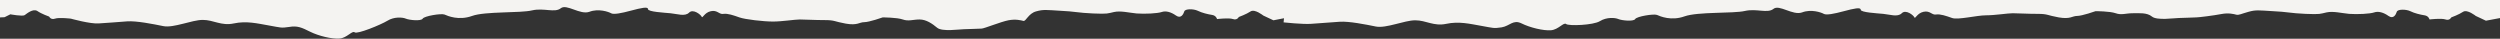 <svg id="Layer_1" xmlns="http://www.w3.org/2000/svg" viewBox="0 0 1206 18.7"><rect x="0" y="0" width="1206" height="18.7" fill="#333333" stroke="none"/><style>.st0{fill:#F4F3F1;}</style><path class="st0" d="M5 6.9s5.9 1.1 6.9.4 4-3.3 6.1-2C20 6.7 23.7 8 23.7 8s.8 1.7 2.8 1c2-.7 7.7 0 7.7 0s9.3 2.6 13.4 2.3c4-.3 9.3-.6 13.8-1 4.4-.3 12.5 1.3 17.4 2.3 4.9 1 13.8-3 19-3 5.3 0 8.9 3 15 1.7s11.3 0 17 1c5.7 1 5.7 1.3 9.7.7 4-.7 6.1.3 10.1 2.3 4 2 10.5 3.6 14.2 3.3 3.6-.3 6.1-4 7.3-3 1.2 1 12.5-3.6 15.8-5.6 3.2-2 7.3-1.7 8.9-1 1.6.7 7.3 1.3 8.1 0 .8-1.3 8.9-2.6 10.5-2 1.6.7 6.9 3 13.3.7 6.3-2.3 23.3-1.3 29-2.7 5.7-1.3 10.9 1.3 13.8-1 2.8-2.3 9.3 3.3 13.8 1.7 4.4-1.7 9.3 0 10.5.7 1.2.7 4.9 0 9.7-1.3 4.9-1.3 8.1-2 8.1-.7s7.7 1.7 10.9 2c3.2.3 6.9 1.7 8.9-.3s5.7 1 6.1 2c.4 1 1.2-2 4.4-2.7 3.2-.7 4 1.7 6.1 1.3 2-.3 4.9.7 7.7 1.7s11.7 2 16.2 2c4.4 0 10.5-1 12.9-1 2.4 0 7.3.3 12.1.3 4.9 0 4.5.7 10.1 1.7 5.7 1 6.5-.7 8.9-.7 2.4 0 8.9-2.3 8.9-2.3s6.9 0 9.7 1c2.8 1 4.9 0 8.1 0 3.2 0 6.1 2 8.5 4 2.4 2 10.9.7 12.9.7s7.3-.3 8.5-.3c1.2 0 9.3-3.3 12.9-4 3.6-.7 6.1 0 7.3.3 1.2.3 2.4-3.6 6.1-4.6 3.6-1 4.9-.7 11.7-.3 6.9.3 8.5 1 15.8 1.3 7.3.3 6.9 0 10.1-.7 3.2-.7 6.9.3 10.9.7 4 .3 10.1 0 12.1-.7s4.5 0 6.9 1.7c2.4 1.7 3.6-.7 4-2 .4-1.3 4.4-1.3 6.5-.3 2 1 4.9 1.7 6.9 2 2 .3 2.4 2 2.4 2s5.7-.7 7.7 0 2.8-1 2.8-1 3.6-1.3 5.7-2.7c2-1.3 6.1 2 6.1 2l4.9 2.3 5.1-1-.2 2s9.3 1 13.3.7c4-.3 9.3-.7 13.8-1 4.4-.3 12.5 1.3 17.4 2.3 4.9 1 13.8-3 19-3 5.3 0 8.9 3 15 1.7s11.3 0 17 1c5.7 1 5.7 1.3 9.7.7 4-.7 5.5-3.9 9.6-1.9 4 2 10.5 3.6 14.2 3.3 3.6-.3 6.1-4 7.3-3 1.2 1 13.1.6 16.3-1.4 3.2-2 7.3-1.7 8.9-1 1.6.7 7.3 1.3 8.1 0 .8-1.3 8.9-2.6 10.5-2 1.6.7 6.9 3 13.3.7 6.5-2.3 23.5-1.3 29.1-2.6 5.7-1.3 10.9 1.3 13.8-1 2.8-2.3 9.3 3.3 13.8 1.7 4.4-1.7 9.3 0 10.5.7 1.2.7 4.9 0 9.7-1.3 4.9-1.3 8.1-2 8.1-.7s7.7 1.7 10.9 2c3.2.3 6.9 1.7 8.9-.3s5.7 1 6.1 2c.4 1 1.2-2 4.4-2.7 3.2-.7 4 1.7 6.1 1.3 2-.3 4.9.7 7.7 1.7s11.9-1.3 16.3-1.3 10.5-1 12.9-1c2.4 0 7.3.3 12.1.3 4.9 0 4.5.7 10.1 1.7 5.7 1 6.5-.7 8.9-.7 2.4 0 8.9-2.3 8.9-2.3s6.9 0 9.7 1c2.8 1 4.9 0 8.1 0 3.2 0 7-.4 9.4 1.6 2.4 2 10.9.7 12.9.7s7.3-.3 8.5-.3c1.2 0 8.4-.9 12-1.6 3.6-.7 6.1 0 7.3.3 1.2.3 2.3-.4 5.9-1.4 3.6-1 4.9-.7 11.7-.3 6.9.3 8.5 1 15.8 1.3 7.3.3 6.9 0 10.1-.7 3.2-.7 6.9.3 10.9.7 4 .3 10.1 0 12.1-.7s4.5 0 6.9 1.7c2.4 1.7 3.6-.7 4-2 .4-1.3 4.4-1.3 6.5-.3 2 1 4.9 1.7 6.9 2 2 .3 2.4 2 2.4 2s5.7-.7 7.7 0 2.8-1 2.8-1 3.6-1.3 5.7-2.7c2-1.3 6.1 2 6.1 2l4.9 2.3 6.9-1.3V0H0v8.4l2.2-.1L5 6.9z"/></svg>
